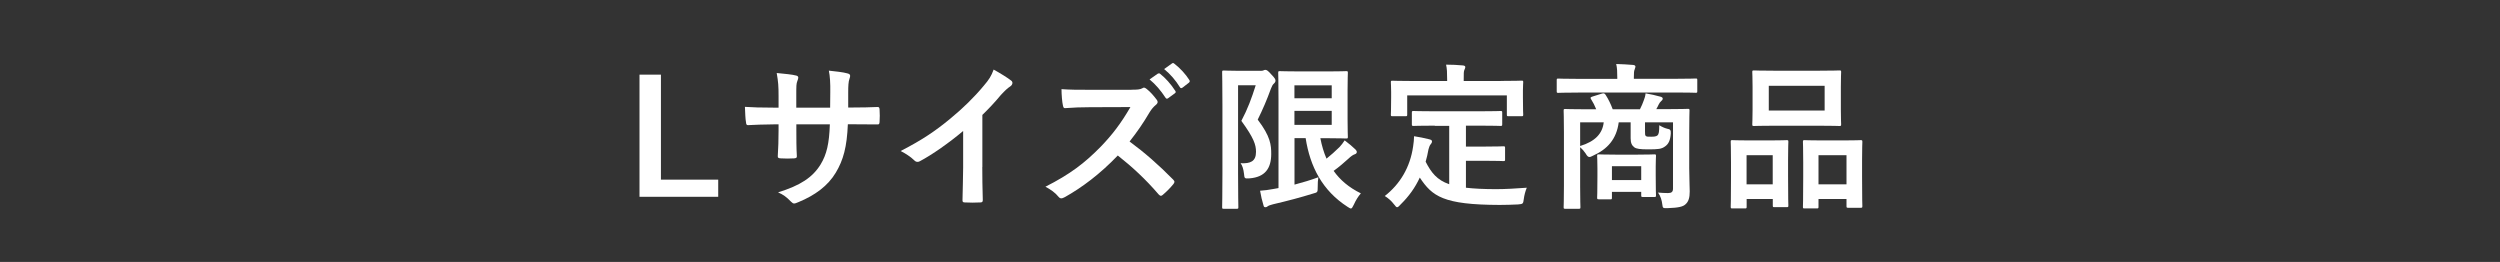 <?xml version="1.0" encoding="UTF-8"?><svg id="_レイヤー_2" xmlns="http://www.w3.org/2000/svg" viewBox="0 0 350 36.67"><rect x="0" y="0" width="350" height="36.67" fill="#333333" stroke="none"/><defs><style>.cls-1{fill:none;}.cls-2{fill:#fff;}</style></defs><g id="_レイヤー_1-2"><rect class="cls-1" width="350" height="36.67"/><path class="cls-2" d="M92.53,25.15h8.02v2.4h-11.02V10.45h3v14.7Z"/><path class="cls-2" d="M119.5,15.05c1.08,0,2.31-.02,3.33-.07.26-.02.29.11.31.35.04.55.04,1.19,0,1.74-.02.29-.07.38-.37.35-.75,0-2.09-.02-3.17-.02h-.9c-.13,3.15-.62,5-1.7,6.79-1.1,1.83-2.89,3.15-5.2,4.1-.31.13-.48.2-.62.2s-.24-.07-.42-.24c-.66-.68-1.08-.99-1.83-1.32,3.13-.97,4.83-2.09,5.95-3.9.86-1.41,1.21-2.93,1.3-5.62h-4.69v.79c0,1.3,0,2.49.07,3.66.02.24-.13.29-.37.31-.57.04-1.3.04-1.9,0-.29-.02-.42-.07-.4-.31.07-1.15.11-2.23.11-3.61v-.84h-.66c-1.19,0-2.95.07-3.64.11-.18,0-.24-.13-.26-.42-.09-.46-.11-1.23-.15-2.14.93.07,2.36.11,4.05.11h.66v-1.61c0-1.41-.04-1.96-.26-3.24,1.15.11,2.23.22,2.69.35.24.04.33.15.33.31,0,.13-.07.29-.13.46-.15.4-.15.62-.15,2.12v1.61h4.74l.02-2.16c.02-1.23-.04-2.25-.2-3.02.84.09,2.05.22,2.58.38.31.07.4.18.4.35,0,.09-.02.22-.09.4-.15.42-.18.99-.18,1.94v2.09h.77Z"/><path class="cls-2" d="M137.52,23.38c0,1.52.02,2.82.07,4.58.02.29-.09.38-.33.38-.71.04-1.5.04-2.2,0-.24,0-.33-.09-.31-.35.02-1.59.09-3.02.09-4.52v-5.13c-1.94,1.63-4.3,3.3-6.06,4.23-.11.07-.22.09-.33.09-.18,0-.31-.07-.46-.22-.51-.51-1.23-.95-1.9-1.3,3.04-1.56,4.91-2.84,6.94-4.52,1.74-1.43,3.33-2.97,4.69-4.61.75-.88,1.04-1.32,1.39-2.27.99.55,1.96,1.15,2.45,1.54.13.09.18.22.18.33,0,.18-.13.38-.31.49-.37.24-.73.57-1.32,1.21-.86,1.04-1.67,1.89-2.58,2.78v7.29Z"/><path class="cls-2" d="M158.4,12.56c.79,0,1.19-.02,1.52-.2.09-.07.15-.09.24-.09.13,0,.24.09.37.18.51.4,1.01.97,1.43,1.54.07.11.11.2.11.29,0,.13-.09.29-.29.44-.29.24-.57.57-.82.97-.9,1.54-1.76,2.78-2.82,4.12,2.12,1.56,4.08,3.28,6.1,5.33.11.11.18.22.18.31s-.04.2-.15.33c-.42.51-.93,1.04-1.48,1.5-.09.09-.18.13-.26.13-.11,0-.2-.07-.31-.18-1.85-2.16-3.75-3.9-5.73-5.46-2.49,2.6-5,4.47-7.4,5.82-.2.09-.35.18-.51.18-.13,0-.26-.07-.37-.2-.48-.6-1.12-1.04-1.85-1.43,3.44-1.74,5.49-3.3,7.76-5.62,1.59-1.65,2.8-3.22,4.14-5.53l-5.68.02c-1.15,0-2.29.04-3.48.13-.18.02-.24-.13-.29-.37-.11-.46-.2-1.52-.2-2.29,1.19.09,2.29.09,3.72.09h6.06ZM162.12,10.32c.11-.09.2-.07.33.04.68.53,1.48,1.41,2.09,2.36.09.13.09.24-.07.35l-.93.68c-.15.11-.26.09-.37-.07-.66-1.01-1.37-1.85-2.23-2.56l1.17-.82ZM164.08,8.88c.13-.09.2-.07.33.04.81.62,1.61,1.5,2.09,2.27.09.13.11.26-.07.4l-.88.68c-.18.13-.29.07-.37-.07-.59-.95-1.3-1.79-2.2-2.53l1.1-.79Z"/><path class="cls-2" d="M176.46,9.92c.22,0,.35-.02.44-.07.09-.04.15-.07.24-.07.2,0,.38.11.86.66.48.49.57.68.57.86,0,.13-.09.29-.22.4-.18.15-.29.38-.42.71-.59,1.63-1.1,2.8-1.85,4.34,1.81,2.38,1.89,3.57,1.89,4.8,0,2.05-.88,3.24-3.02,3.42-.71.04-.73.04-.79-.64-.07-.64-.24-1.19-.48-1.48,1.37.07,2.16-.24,2.16-1.59,0-1.01-.31-1.94-2.05-4.34.9-1.7,1.43-3.15,2.01-4.98h-2.47v12.38c0,2.97.04,4.54.04,4.67,0,.22-.02.24-.24.24h-1.79c-.22,0-.24-.02-.24-.24,0-.15.04-1.63.04-4.67v-9.5c0-3.04-.04-4.56-.04-4.69,0-.24.02-.26.24-.26.15,0,.73.04,1.87.04h3.24ZM181.22,25.85c1.19-.31,2.34-.66,3.35-1.04-.07.4-.09.86-.09,1.39,0,.73-.02.73-.66.9-1.7.53-3.5,1.01-5.6,1.5-.33.09-.62.18-.71.26-.11.09-.22.15-.35.15s-.22-.04-.26-.22c-.2-.64-.38-1.41-.49-2.09.66-.04,1.12-.11,1.85-.24l.73-.13v-12.25c0-2.47-.04-3.72-.04-3.88,0-.22.02-.24.24-.24.15,0,1.04.04,2.84.04h3.9c1.65,0,2.42-.04,2.53-.04.22,0,.24.02.24.24,0,.13-.04.88-.04,2.42v4.08c0,1.59.04,2.31.04,2.45,0,.22-.02.24-.24.24-.11,0-.88-.04-2.53-.04h-1.08c.2,1.04.48,1.98.86,2.86.62-.49,1.19-1.01,1.83-1.63.26-.29.51-.6.71-.93.62.46,1.12.9,1.52,1.28.13.15.18.22.18.35s-.07.24-.26.31c-.24.07-.53.26-.95.66-.59.53-1.26,1.12-2.03,1.67.9,1.28,2.14,2.33,3.81,3.15-.37.42-.71.97-.99,1.59-.18.35-.26.53-.4.53-.11,0-.24-.09-.48-.24-3.5-2.25-5.24-5.6-5.86-9.61h-1.56v6.5ZM181.22,11.95v1.81h5.22v-1.81h-5.22ZM186.44,15.52h-5.22v1.96h5.22v-1.96Z"/><path class="cls-2" d="M200.89,17.59c-2.14,0-2.84.04-2.97.04-.24,0-.26-.02-.26-.24v-1.61c0-.22.02-.24.26-.24.13,0,.84.04,2.97.04h6.21c2.12,0,2.84-.04,2.97-.04.22,0,.24.02.24.24v1.61c0,.22-.02.24-.24.24-.13,0-.86-.04-2.97-.04h-1.87v2.93h2.69c1.81,0,2.4-.04,2.53-.04.24,0,.26.02.26.24v1.61c0,.2-.02.22-.26.22-.13,0-.73-.04-2.53-.04h-2.69v3.77c1.12.13,2.51.2,4.25.2,1.26,0,2.82-.09,4.27-.2-.22.53-.35,1.06-.42,1.59-.09.68-.11.68-.79.75-.84.04-1.72.07-2.6.07-7.89-.02-9.43-1.21-11.17-3.83-.66,1.43-1.54,2.64-2.69,3.77-.22.24-.35.38-.49.38-.11,0-.22-.13-.44-.42-.37-.49-.82-.86-1.28-1.15,2.09-1.63,3.55-3.97,3.97-6.96.07-.51.13-.93.13-1.41.73.11,1.45.26,2.09.42.31.07.42.15.42.31,0,.18-.11.31-.2.42-.11.13-.2.35-.29.68-.11.62-.24,1.19-.4,1.74.79,1.54,1.59,2.56,3.3,3.15v-8.17h-2.03ZM210.1,11.33c2.05,0,2.78-.04,2.91-.04.22,0,.24.02.24.22,0,.15-.04.53-.04,1.15v.95c0,1.96.04,2.29.04,2.42,0,.22-.02.24-.24.24h-1.81c-.22,0-.24-.02-.24-.24v-2.67h-13.95v2.67c0,.22-.02.24-.26.24h-1.79c-.22,0-.24-.02-.24-.24,0-.15.04-.46.04-2.42v-.75c0-.82-.04-1.19-.04-1.34,0-.2.02-.22.24-.22.15,0,.86.04,2.93.04h4.71v-.2c0-.97-.02-1.54-.15-2.09.82,0,1.61.04,2.36.11.2.02.33.09.33.22,0,.15-.07.26-.13.42-.09.2-.09.48-.09,1.32v.22h5.18Z"/><path class="cls-2" d="M220.91,12.96c-1.96,0-2.62.04-2.75.04-.2,0-.22-.02-.22-.24v-1.52c0-.22.02-.24.22-.24.13,0,.79.04,2.75.04h5.51v-.18c0-.79-.02-1.34-.15-1.9.82.02,1.61.07,2.36.13.22.02.33.11.33.22,0,.15-.07.26-.11.42-.09.2-.11.46-.11,1.12v.18h5.91c1.96,0,2.62-.04,2.75-.04.2,0,.22.02.22.24v1.52c0,.22-.02.24-.22.24-.13,0-.79-.04-2.75-.04h-13.73ZM236.49,23.49c0,1.3.07,2.58.07,3.33,0,.82-.15,1.41-.6,1.79-.33.31-.92.48-2.49.53-.68.02-.68,0-.75-.53-.07-.57-.22-1.12-.6-1.65.6.04.84.07,1.39.07.48,0,.71-.15.71-.62v-9.28h-3.92v1.28c0,.35,0,.55.13.64.13.09.26.09.73.09.35,0,.71-.02.88-.18.22-.22.24-.51.26-1.43.35.22.73.4,1.1.49.44.07.53.2.51.66-.07,1.01-.33,1.48-.79,1.81-.51.38-.97.42-2.38.42-1.12,0-1.65-.07-1.94-.29-.33-.26-.51-.57-.51-1.26v-2.23h-1.67c-.31,2.36-1.59,3.77-3.61,4.67-.22.11-.35.18-.49.18-.18,0-.33-.13-.53-.49-.22-.33-.49-.64-.77-.88v5.51c0,1.85.04,2.75.04,2.87,0,.22-.02.24-.24.24h-1.87c-.22,0-.24-.02-.24-.24,0-.13.04-1.01.04-2.95v-7.54c0-1.96-.04-2.84-.04-3,0-.22.02-.24.24-.24.15,0,.9.04,3,.04h1.32c-.2-.51-.44-.97-.73-1.43-.13-.2-.07-.26.2-.35l1.34-.42c.29-.09.4,0,.53.22.33.51.68,1.19.97,1.98h3.81c.22-.44.42-.88.55-1.28.11-.29.2-.55.24-.95.68.11,1.48.29,2.14.48.18.07.26.13.26.26,0,.15-.11.27-.22.35-.13.11-.26.29-.35.48-.09.2-.2.42-.33.64h1.41c2.12,0,2.86-.04,3-.04.22,0,.24.02.24.24,0,.13-.04,1.17-.04,3.17v4.83ZM221.22,17.13v3.31c2.12-.64,3.13-1.76,3.3-3.31h-3.3ZM223.84,27.9c-.22,0-.24-.02-.24-.26,0-.13.04-.57.04-2.93v-1.12c0-1.12-.04-1.59-.04-1.74,0-.22.02-.24.24-.24.13,0,.68.04,2.38.04h3c1.7,0,2.25-.04,2.38-.04.22,0,.24.02.24.24,0,.13-.04.57-.04,1.43v1.26c0,2.23.04,2.64.04,2.78,0,.24-.02.26-.24.26h-1.59c-.22,0-.24-.02-.24-.26v-.46h-4.1v.79c0,.24-.02.26-.24.26h-1.59ZM225.67,25.21h4.1v-1.94h-4.1v1.94Z"/><path class="cls-2" d="M242.54,29.18c-.22,0-.24-.02-.24-.26,0-.13.04-.75.04-4.12v-2.05c0-2.12-.04-2.73-.04-2.89,0-.22.02-.24.24-.24.15,0,.71.04,2.34.04h2.89c1.65,0,2.2-.04,2.36-.04.22,0,.24.02.24.24,0,.13-.04.77-.04,2.51v2.31c0,3.3.04,3.94.04,4.08,0,.22-.02.24-.24.24h-1.72c-.2,0-.22-.02-.22-.24v-.9h-3.66v1.06c0,.24-.02.26-.24.26h-1.74ZM244.52,25.81h3.66v-4.08h-3.66v4.08ZM254.57,9.9c2.09,0,2.8-.04,2.95-.04.22,0,.24.02.24.24,0,.15-.04.73-.04,2.05v3.2c0,1.32.04,1.89.04,2.03,0,.24-.02.26-.24.26-.15,0-.86-.04-2.95-.04h-6.08c-2.07,0-2.8.04-2.93.04-.22,0-.24-.02-.24-.26,0-.13.04-.71.04-2.03v-3.2c0-1.32-.04-1.89-.04-2.05,0-.22.02-.24.24-.24.13,0,.86.04,2.93.04h6.08ZM247.63,15.47h7.82v-3.46h-7.82v3.46ZM252.63,29.18c-.2,0-.22-.02-.22-.24,0-.15.04-.77.04-4.14v-2.05c0-2.09-.04-2.73-.04-2.86,0-.24.02-.27.22-.27.15,0,.73.04,2.42.04h3.04c1.7,0,2.27-.04,2.4-.04.22,0,.24.02.24.27,0,.13-.04.77-.04,2.53v2.36c0,3.3.04,3.92.04,4.05,0,.24-.02.26-.24.26h-1.74c-.22,0-.24-.02-.24-.26v-.97h-3.92v1.08c0,.22-.02.24-.24.24h-1.72ZM254.59,25.81h3.92v-4.08h-3.92v4.08Z"/></g></svg>